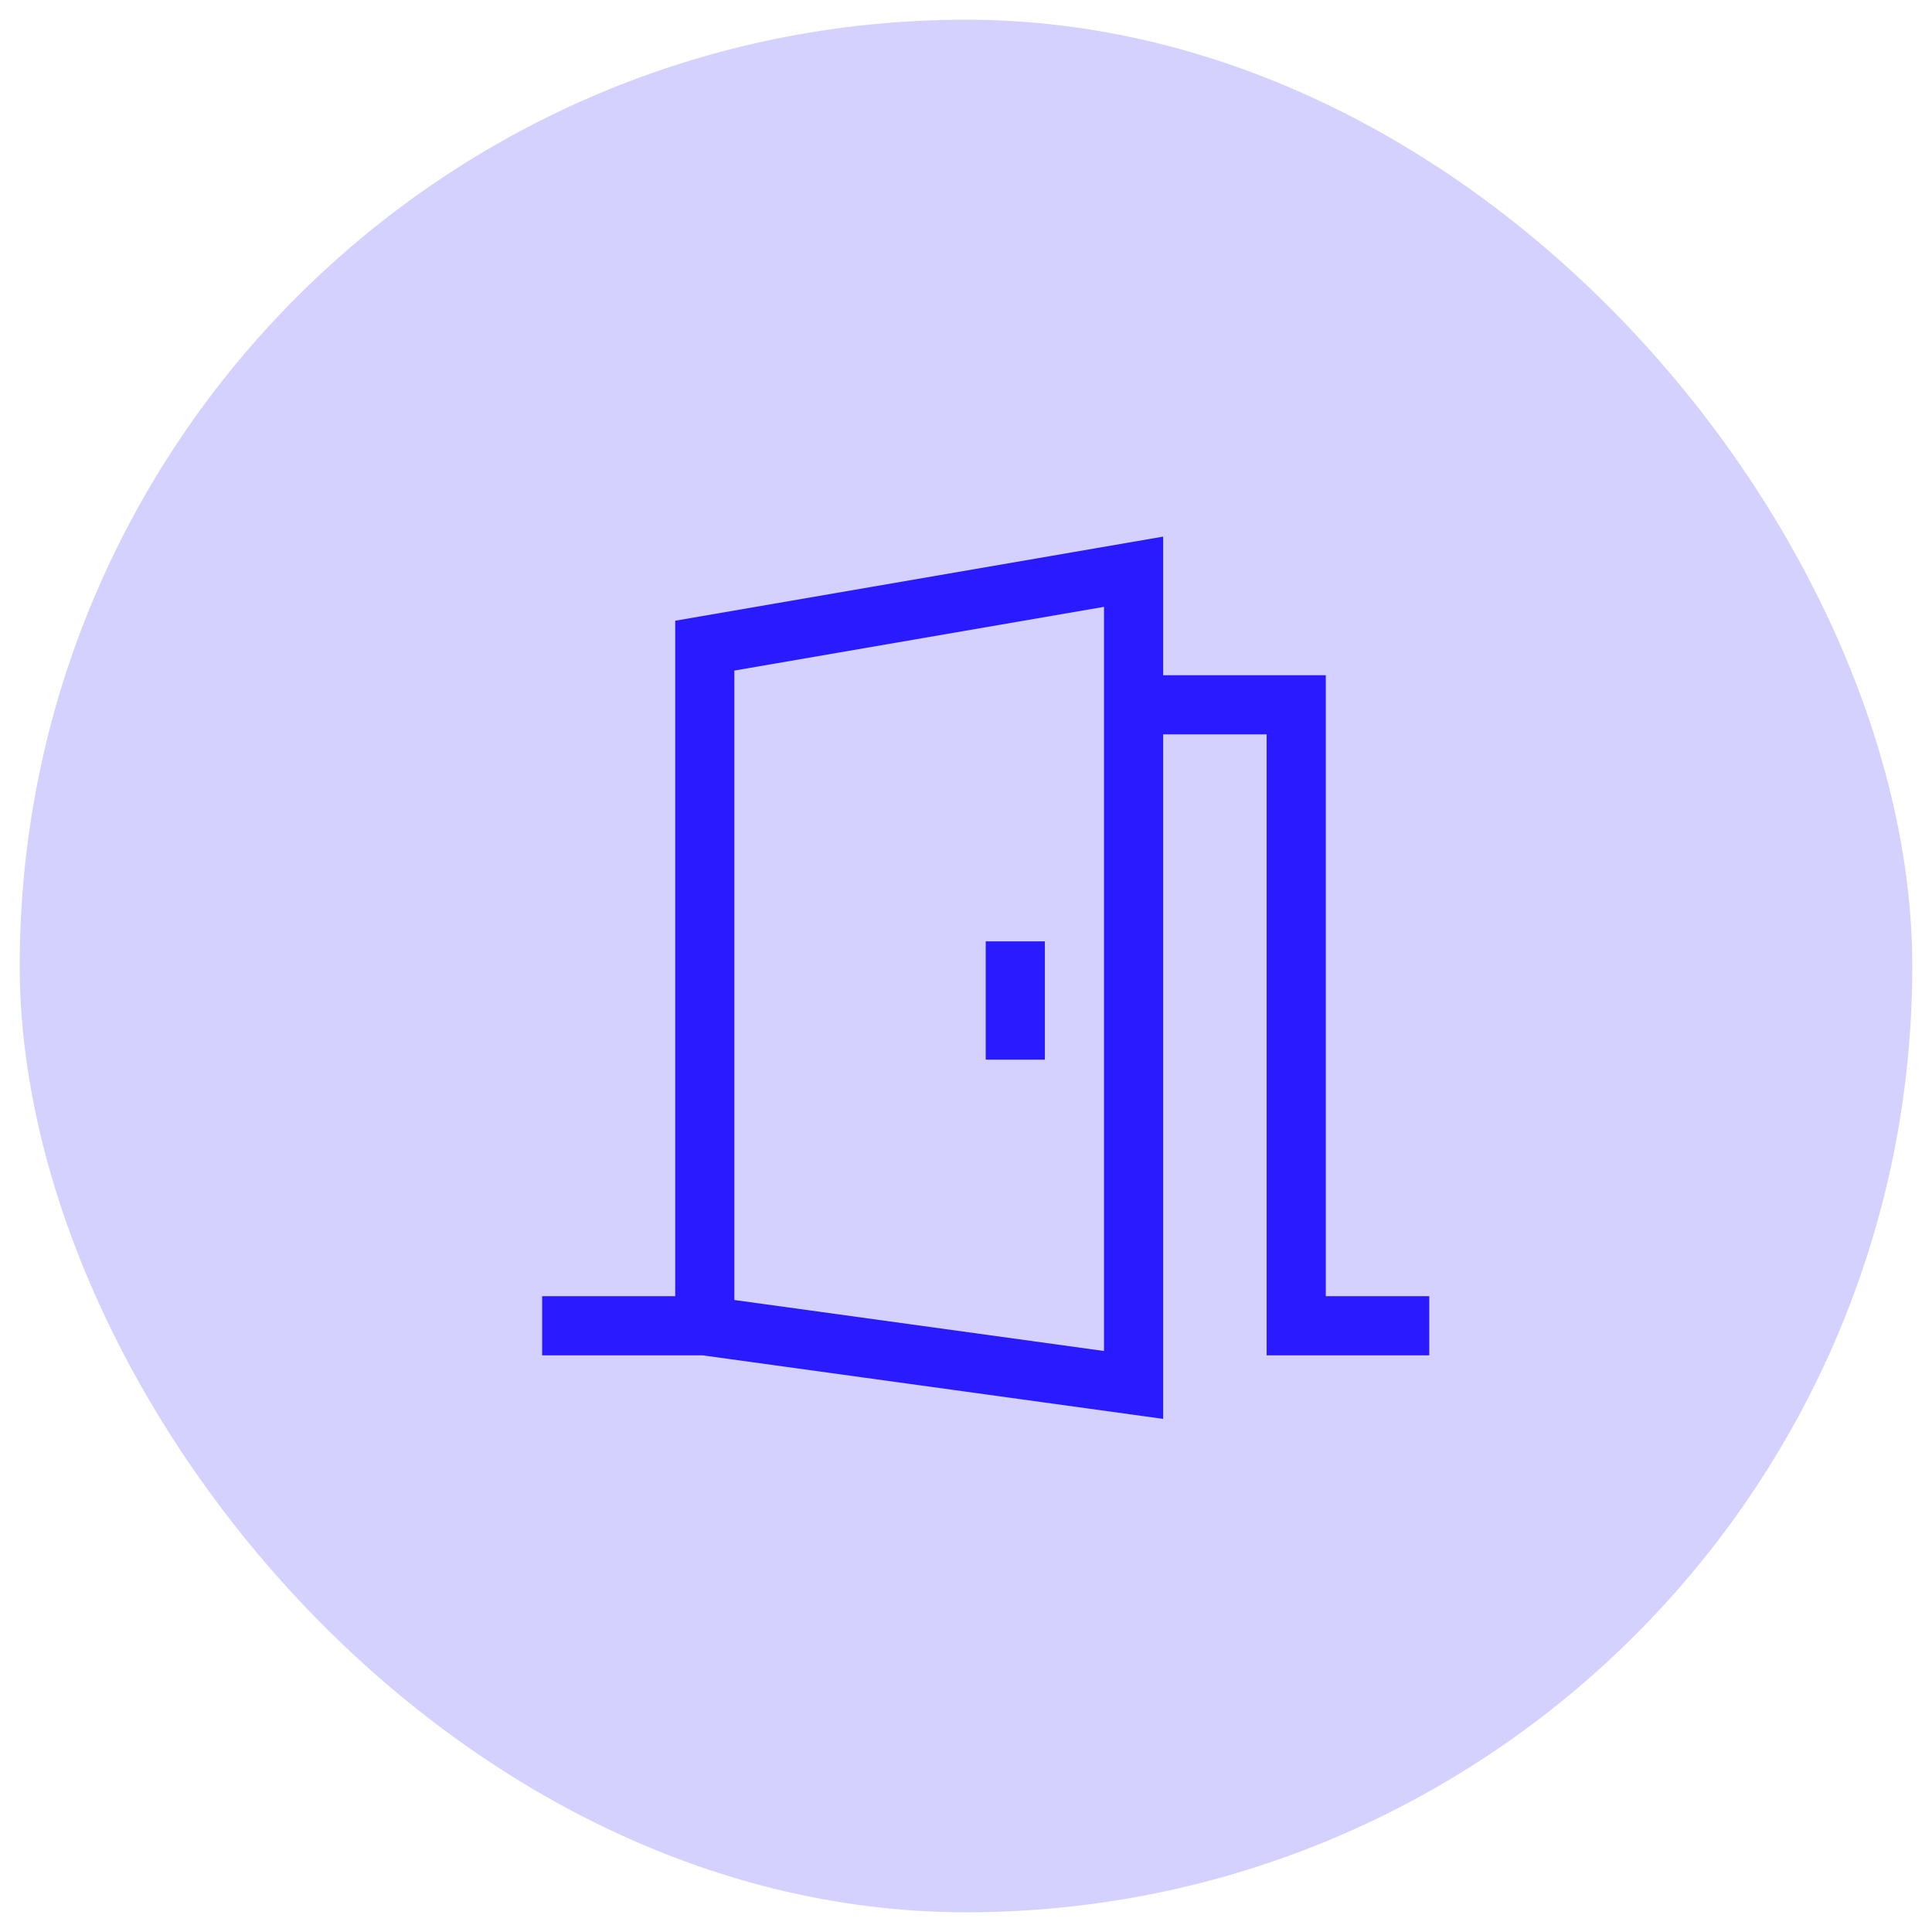 <svg width="49" height="49" viewBox="0 0 49 49" fill="none" xmlns="http://www.w3.org/2000/svg">
<rect x="0.5" y="0.5" width="48" height="48" rx="24" fill="#291AFF" fill-opacity="0.2"/>
<path d="M33.625 32.875V17.125H29.5V13.61L17.125 15.743V32.875H13.75V34.375H17.823L29.5 35.986V18.625H32.125V34.375H36.25V32.875H33.625ZM28 34.264L18.625 32.971V17.007L28 15.391V34.264Z" fill="#291AFF"/>
<path d="M25 23.875H26.5V26.875H25V23.875Z" fill="#291AFF"/>
</svg>
